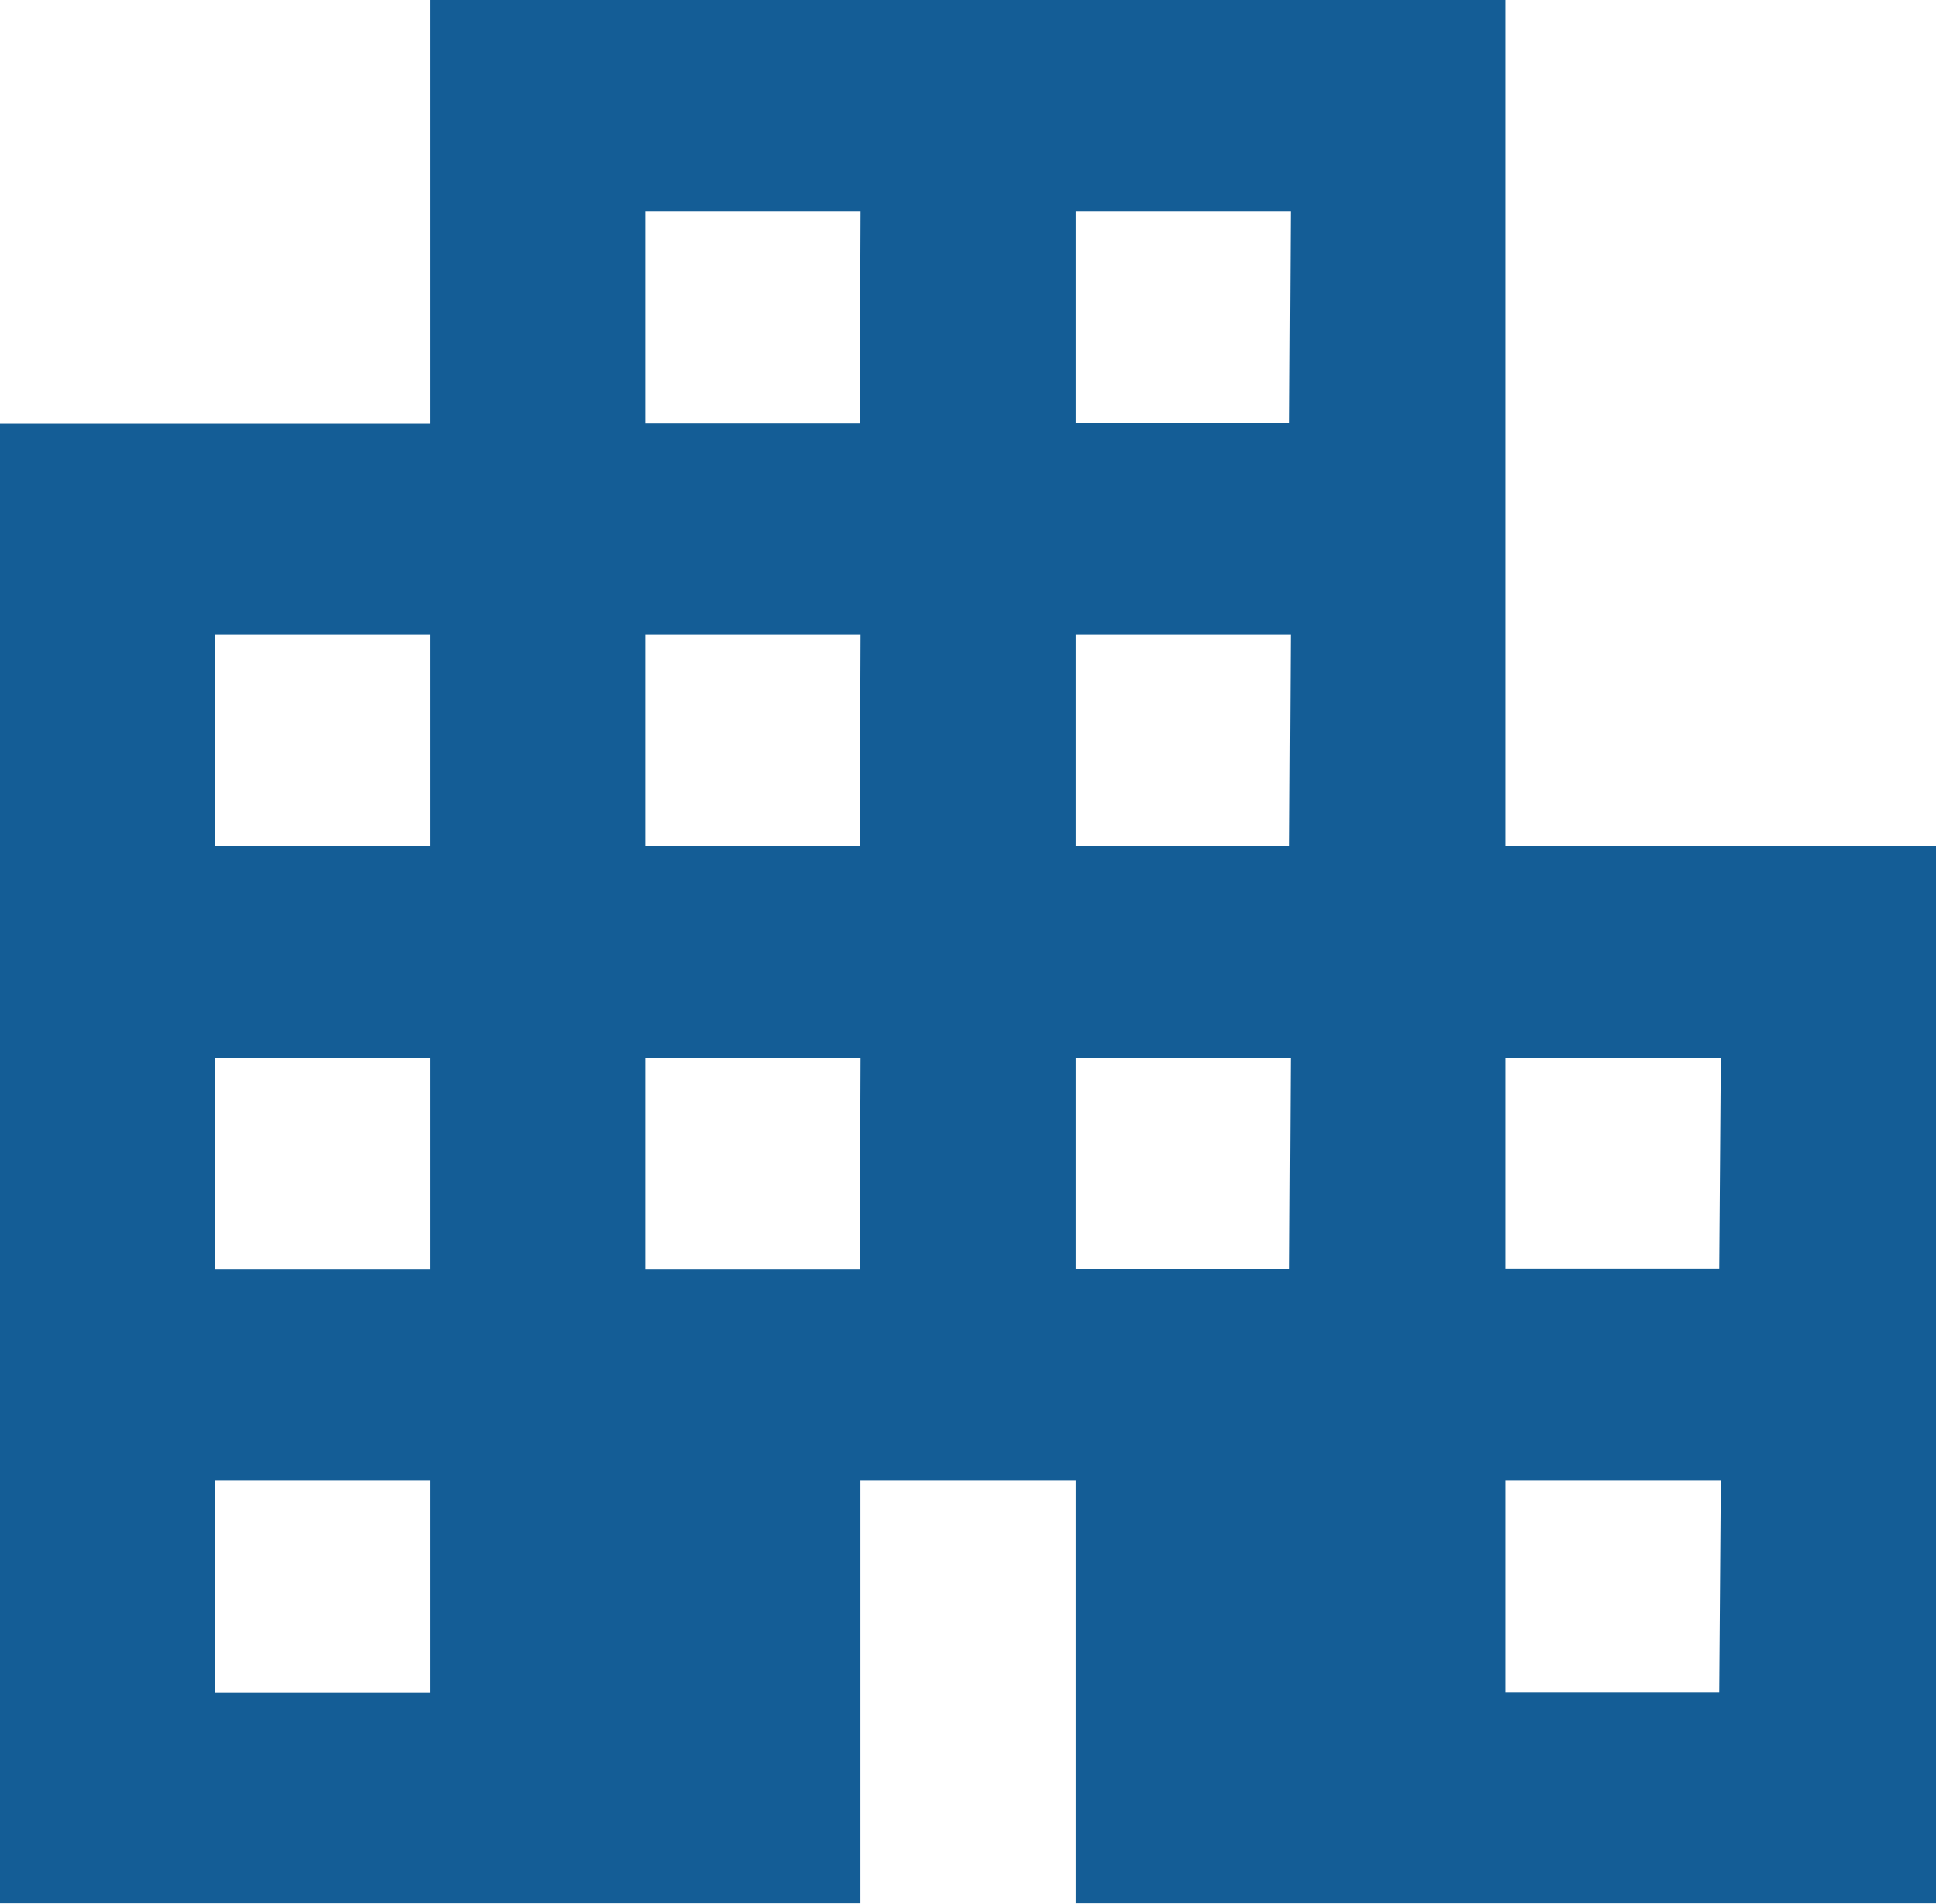 <svg xmlns="http://www.w3.org/2000/svg" width="15.764" height="15.505" viewBox="0 0 15.764 15.505">
  <path id="Path_1671" data-name="Path 1671" d="M15.261,9.891V3H6.5V6.446H3V18.5h7.006V15.059h1.752V18.5h7.006V9.891ZM6.5,16.782H4.752V15.059H6.5Zm0-3.446H4.752V11.614H6.5Zm0-3.446H4.752V8.168H6.5Zm3.5,3.446H8.255V11.614h1.752Zm0-3.446H8.255V8.168h1.752Zm0-3.446H8.255V4.723h1.752Zm3.5,6.891H11.758V11.614H13.51Zm0-3.446H11.758V8.168H13.51Zm0-3.446H11.758V4.723H13.51Zm3.5,10.337H15.261V15.059h1.752Zm0-3.446H15.261V11.614h1.752Z" transform="translate(-3 -3)" fill="#00508d" opacity="0.92"/>
</svg>
